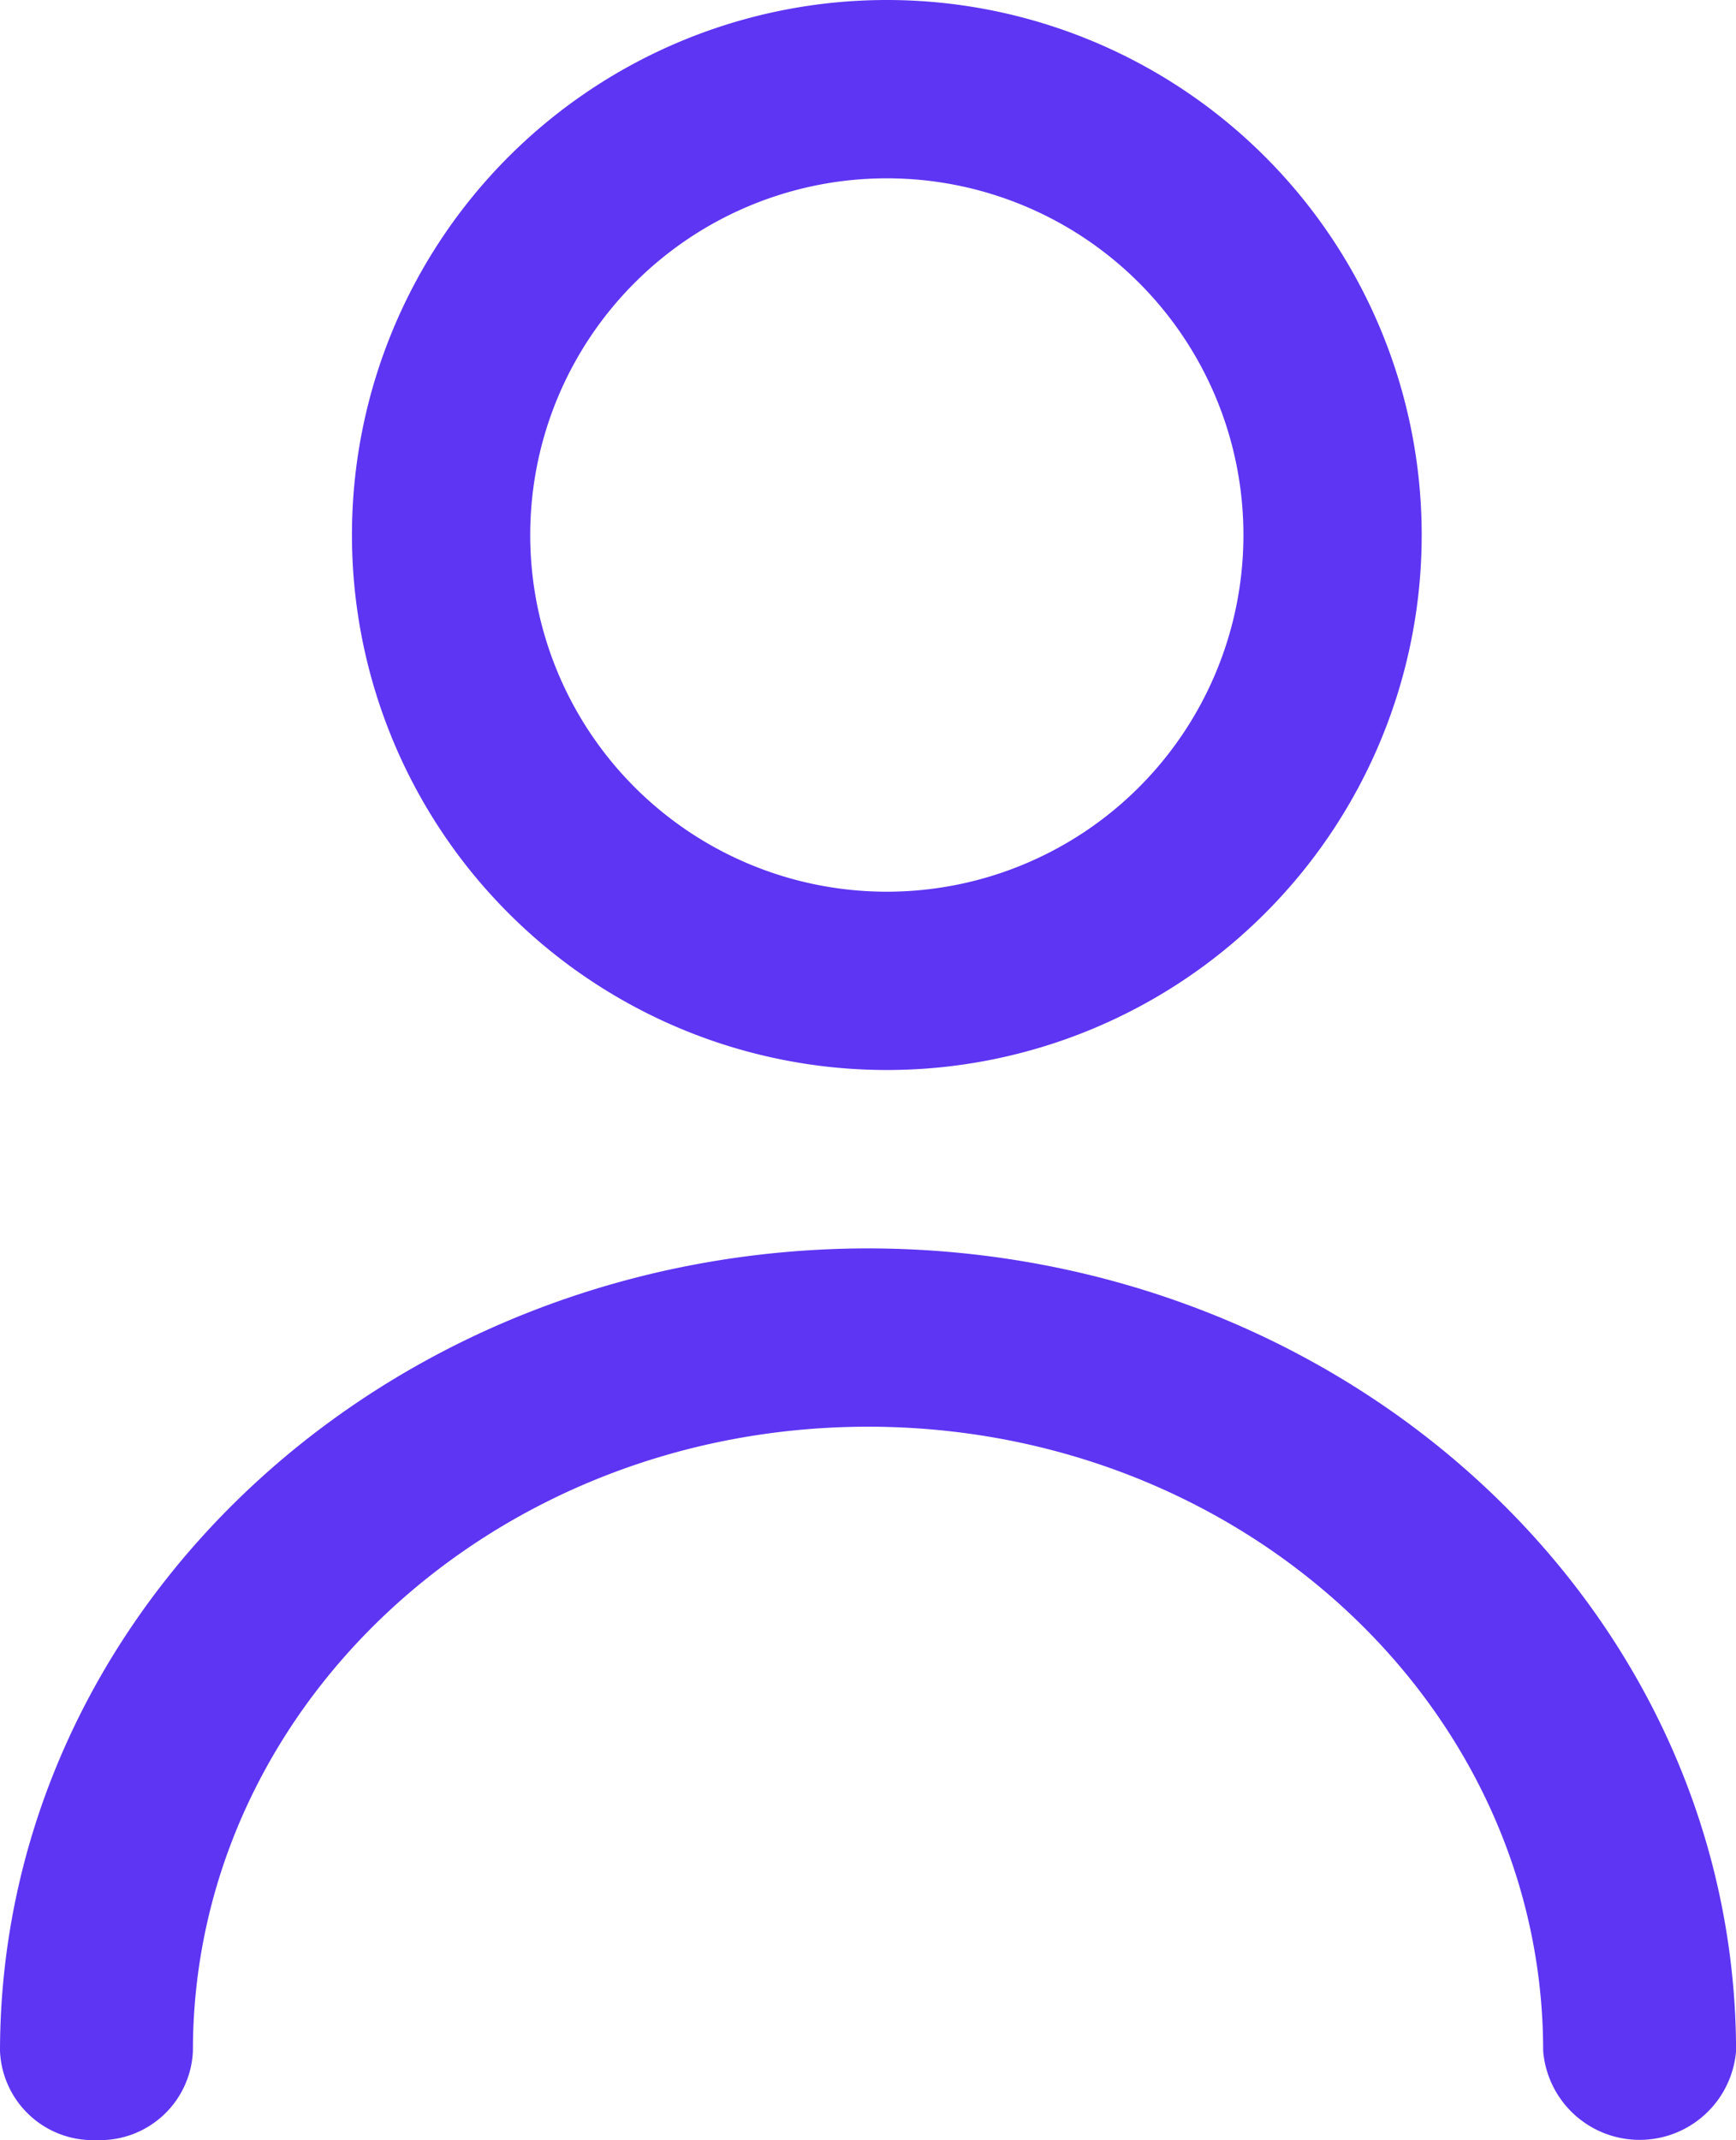 <svg xmlns="http://www.w3.org/2000/svg" width="24.667" height="30.401" viewBox="0 0 24.667 30.401">
  <g id="user_4_" data-name="user (4)" transform="translate(-3.4)">
    <path id="Path_488" data-name="Path 488" d="M13.6,15.2A7.6,7.6,0,1,0,6,7.6a7.6,7.6,0,0,0,7.6,7.6Zm0-12.667A5.067,5.067,0,1,1,8.533,7.6,5.067,5.067,0,0,1,13.6,2.533Z" transform="translate(2.401)" fill="#5E35F2"/>
    <path id="Path_489" data-name="Path 489" d="M15.334,14C8.525,14.007,3.008,19.107,3,25.4a1.322,1.322,0,0,0,1.37,1.267A1.322,1.322,0,0,0,5.741,25.4c0-4.9,4.295-8.867,9.593-8.867s9.593,3.97,9.593,8.867a1.375,1.375,0,0,0,2.741,0C27.66,19.107,22.142,14.007,15.334,14Z" transform="translate(0.4 3.734)" fill="#5E35F2"/>
  </g>
</svg>

